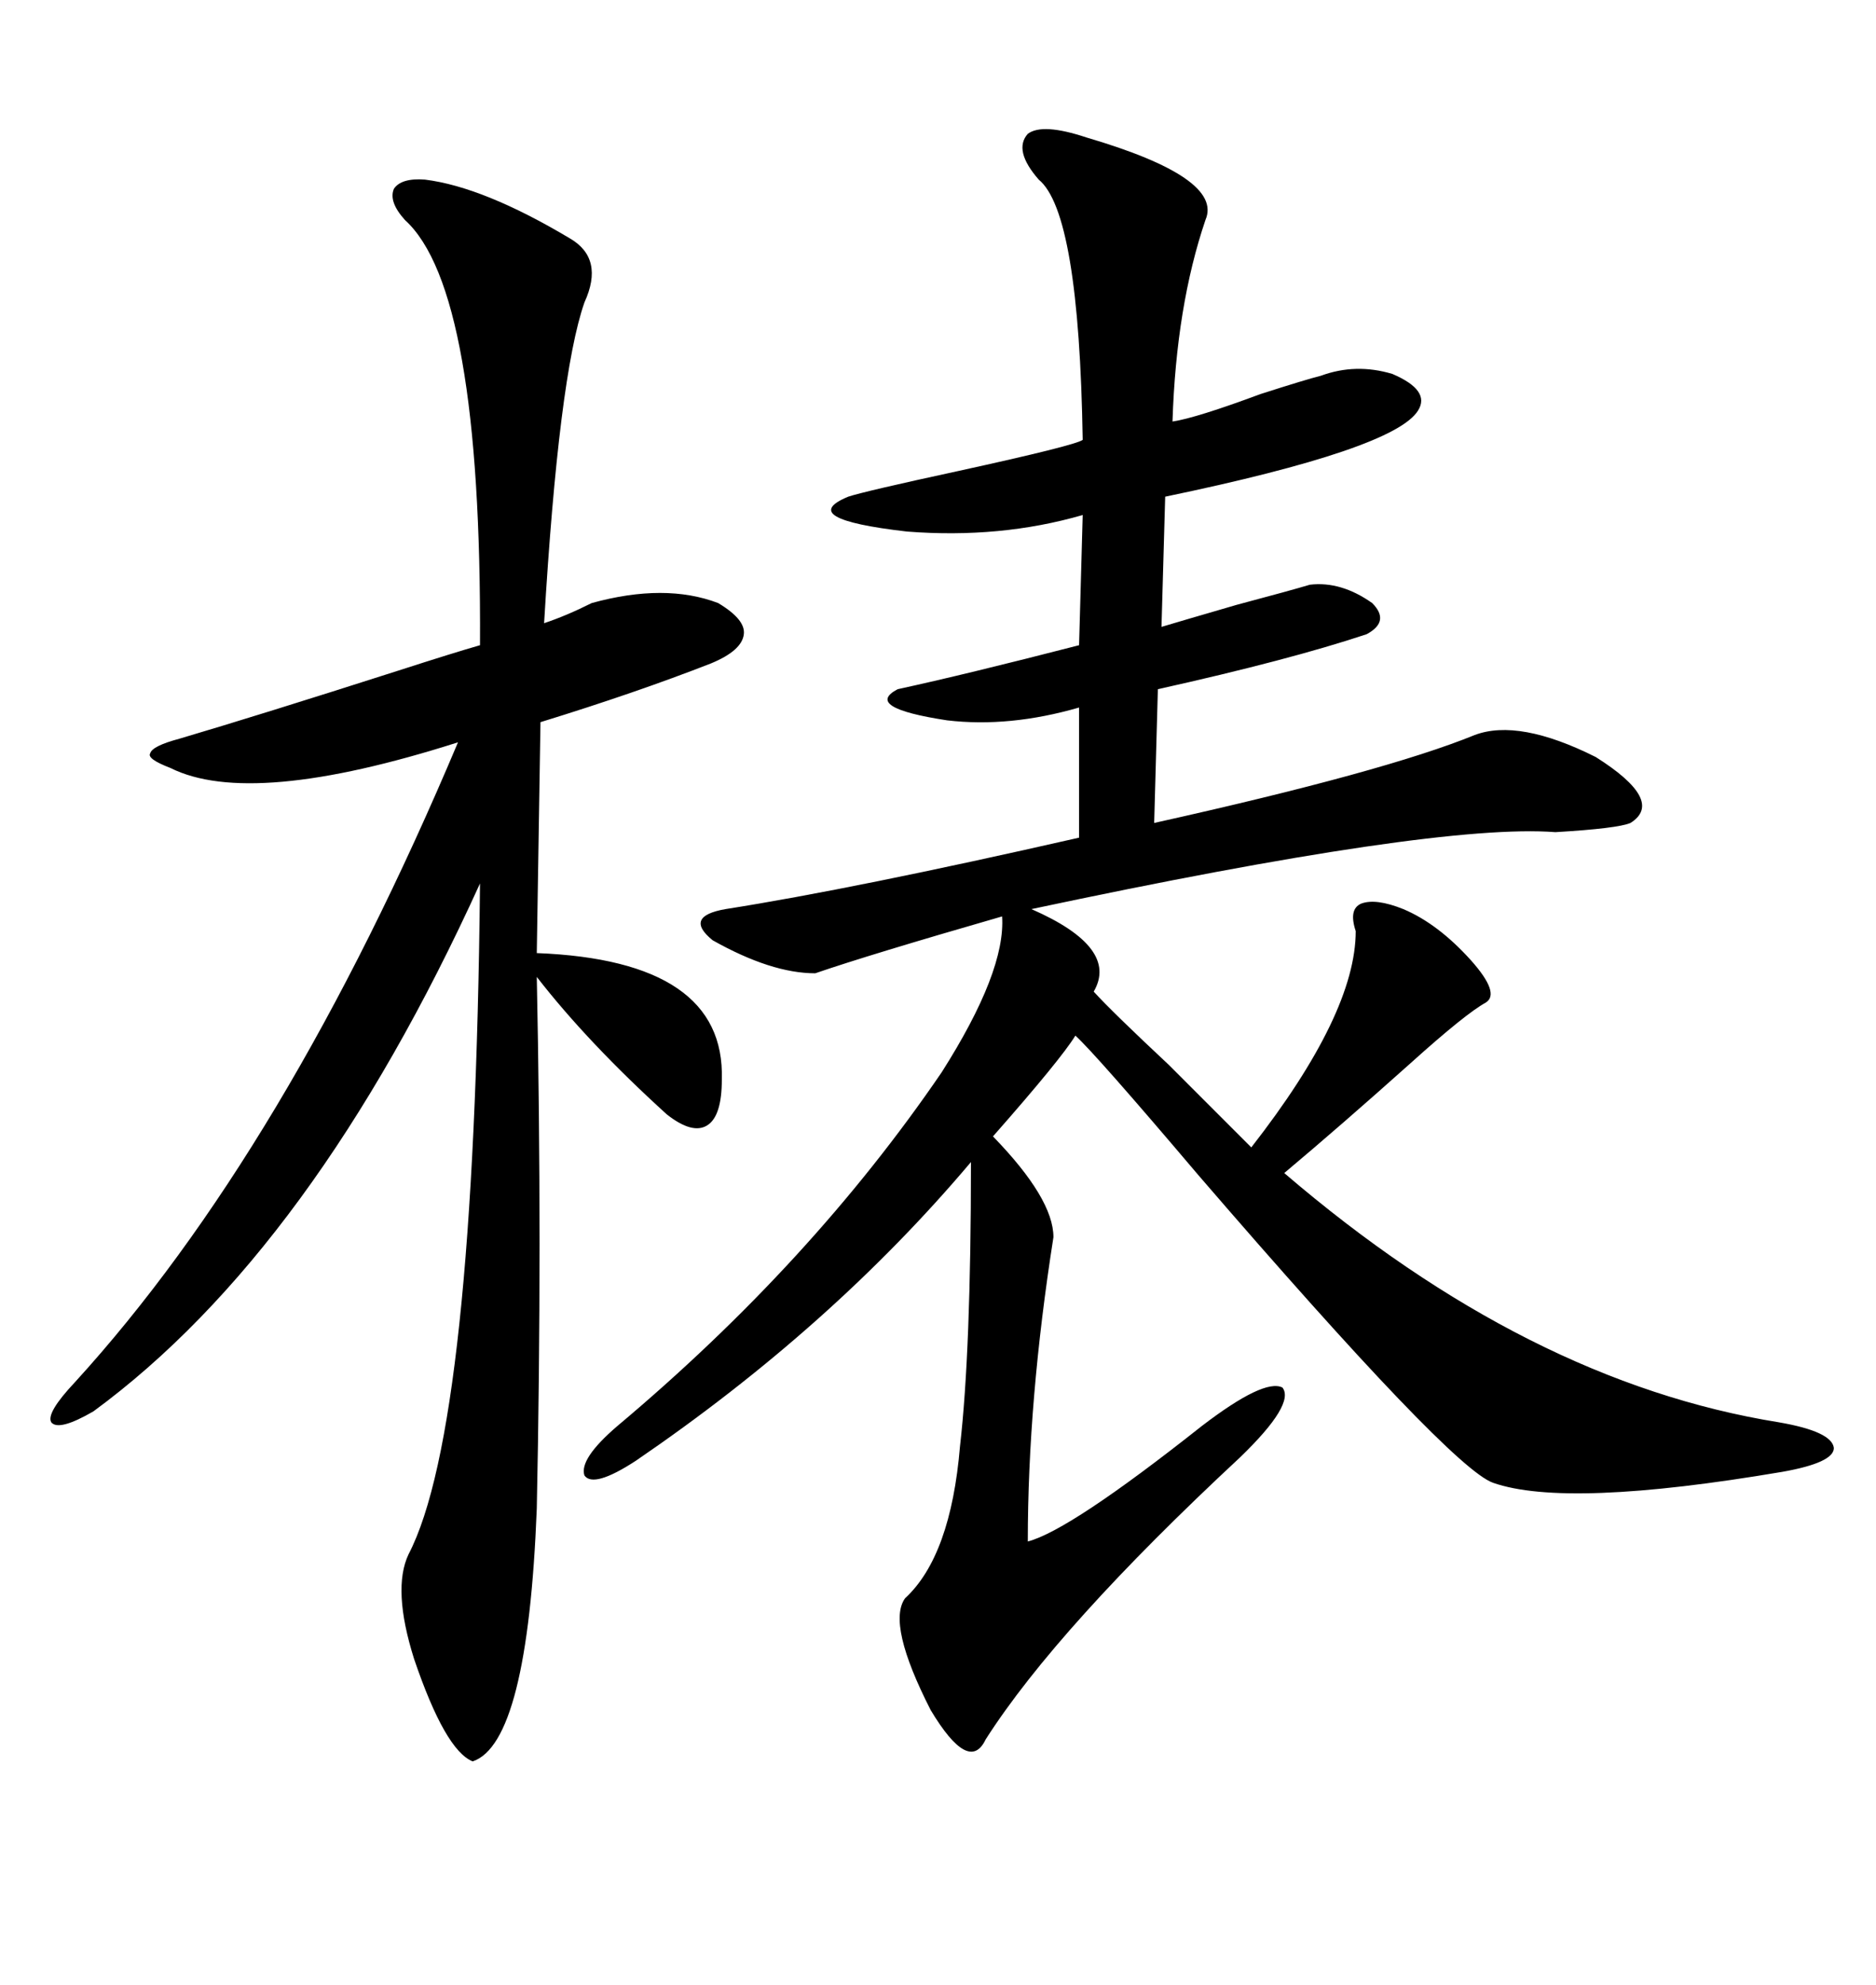 <svg xmlns="http://www.w3.org/2000/svg" xmlns:xlink="http://www.w3.org/1999/xlink" width="300" height="317.285"><path d="M173.73 21.97L173.73 21.97Q195.70 28.42 192.77 35.16L192.77 35.16Q188.09 48.93 187.50 67.38L187.50 67.38Q191.31 66.80 201.56 62.99L201.56 62.99Q208.89 60.64 211.23 60.06L211.23 60.06Q216.80 58.01 222.66 59.77L222.66 59.77Q228.81 62.40 226.76 65.63L226.76 65.63Q222.95 71.78 186.33 79.39L186.33 79.39L185.74 100.20Q188.67 99.32 197.75 96.68L197.75 96.68Q206.54 94.34 209.47 93.46L209.47 93.46Q214.45 92.87 219.43 96.39L219.43 96.39Q222.36 99.32 218.55 101.37L218.55 101.37Q206.25 105.47 185.16 110.16L185.16 110.16L184.57 131.54Q221.48 123.34 235.84 117.48L235.84 117.48Q242.87 114.84 255.18 121.00L255.18 121.00Q266.31 128.03 260.74 131.54L260.74 131.54Q258.69 132.42 248.73 133.01L248.73 133.01Q229.69 131.54 164.94 145.31L164.94 145.31Q179.00 151.46 174.90 158.50L174.90 158.50Q177.83 161.72 186.91 170.21L186.91 170.21Q196.29 179.59 200.10 183.40L200.10 183.40Q216.80 162.01 216.80 148.83L216.80 148.83Q215.63 145.31 217.68 144.43L217.68 144.43Q220.02 143.55 224.41 145.31L224.41 145.31Q229.98 147.66 235.25 153.52L235.25 153.52Q239.94 158.79 237.60 160.25L237.60 160.25Q234.38 162.01 225.59 169.92L225.59 169.92Q214.45 179.88 205.37 187.50L205.37 187.50Q244.34 220.90 284.47 227.34L284.47 227.34Q292.97 228.81 293.26 231.45L293.26 231.45Q293.26 233.79 285.06 235.25L285.06 235.25Q250.49 241.11 238.77 237.01L238.77 237.01Q232.03 234.67 191.60 187.79L191.60 187.79Q175.20 168.46 171.97 165.53L171.97 165.53Q169.63 169.34 158.79 181.64L158.79 181.64Q168.46 191.60 168.46 197.75L168.46 197.75Q164.36 223.83 164.36 246.39L164.36 246.39Q171.09 244.63 192.19 227.93L192.19 227.93Q202.15 220.31 205.08 221.78L205.08 221.78Q207.13 224.41 198.34 232.91L198.34 232.91Q169.04 260.16 157.62 278.03L157.62 278.03Q154.98 283.59 148.83 273.34L148.83 273.34Q141.80 259.57 144.73 255.47L144.73 255.47Q152.05 248.73 153.52 231.15L153.52 231.15Q155.27 215.92 155.27 185.74L155.27 185.74Q133.01 212.11 101.66 233.50L101.66 233.50Q94.92 237.89 93.46 235.84L93.46 235.84Q92.58 233.20 98.73 227.93L98.73 227.93Q129.79 201.86 150.59 171.39L150.59 171.39Q160.84 155.27 160.25 146.48L160.25 146.48Q138.87 152.64 130.37 155.57L130.37 155.57Q123.34 155.57 113.96 150.29L113.96 150.29Q109.28 146.48 116.02 145.31L116.02 145.31Q136.52 142.09 172.56 133.89L172.56 133.89L172.56 113.09Q161.43 116.31 151.46 115.14L151.46 115.14Q137.99 113.09 143.55 110.16L143.55 110.16Q154.39 107.81 172.56 103.13L172.56 103.13L173.14 82.32Q159.96 86.13 145.02 84.96L145.02 84.96Q127.15 82.91 135.64 79.39L135.64 79.39Q138.28 78.52 153.22 75.29L153.22 75.29Q171.97 71.19 173.14 70.31L173.14 70.31Q172.56 33.98 166.11 28.71L166.11 28.71Q162.01 24.02 164.36 21.39L164.36 21.39Q166.70 19.63 173.73 21.97ZM86.43 115.43L86.43 115.43L85.84 152.34Q116.02 153.52 115.43 172.56L115.43 172.56Q115.43 178.42 113.09 179.88L113.09 179.88Q110.74 181.35 106.64 178.13L106.64 178.13Q94.04 166.70 85.84 156.15L85.84 156.15Q86.72 198.93 85.84 241.11L85.84 241.11Q84.38 278.61 75.59 281.54L75.59 281.54Q71.19 279.79 66.21 265.14L66.21 265.14Q62.70 254.00 65.33 248.44L65.33 248.44Q75.88 228.22 76.76 141.21L76.76 141.21Q50.10 199.80 14.94 225.59L14.94 225.59Q9.38 228.81 8.20 227.34L8.20 227.34Q7.32 225.88 12.01 220.90L12.01 220.90Q45.70 183.98 73.24 118.65L73.24 118.65Q40.14 129.20 27.25 122.75L27.25 122.75Q23.44 121.29 24.02 120.41L24.02 120.41Q24.32 119.24 28.71 118.07L28.71 118.07Q41.60 114.26 63.57 107.23L63.57 107.23Q72.66 104.30 76.76 103.13L76.76 103.13Q77.05 46.29 64.75 35.16L64.75 35.16Q62.11 32.23 62.99 30.18L62.99 30.18Q64.16 28.42 67.97 28.71L67.97 28.71Q77.34 29.88 91.11 38.09L91.11 38.09Q96.68 41.31 93.46 48.34L93.46 48.34Q89.36 60.06 87.01 99.61L87.01 99.61Q90.53 98.44 94.63 96.39L94.63 96.39Q106.35 93.16 114.84 96.39L114.84 96.39Q119.24 99.02 118.95 101.37L118.95 101.37Q118.65 104.00 113.67 106.05L113.67 106.05Q101.66 110.74 86.43 115.43Z"/></svg>